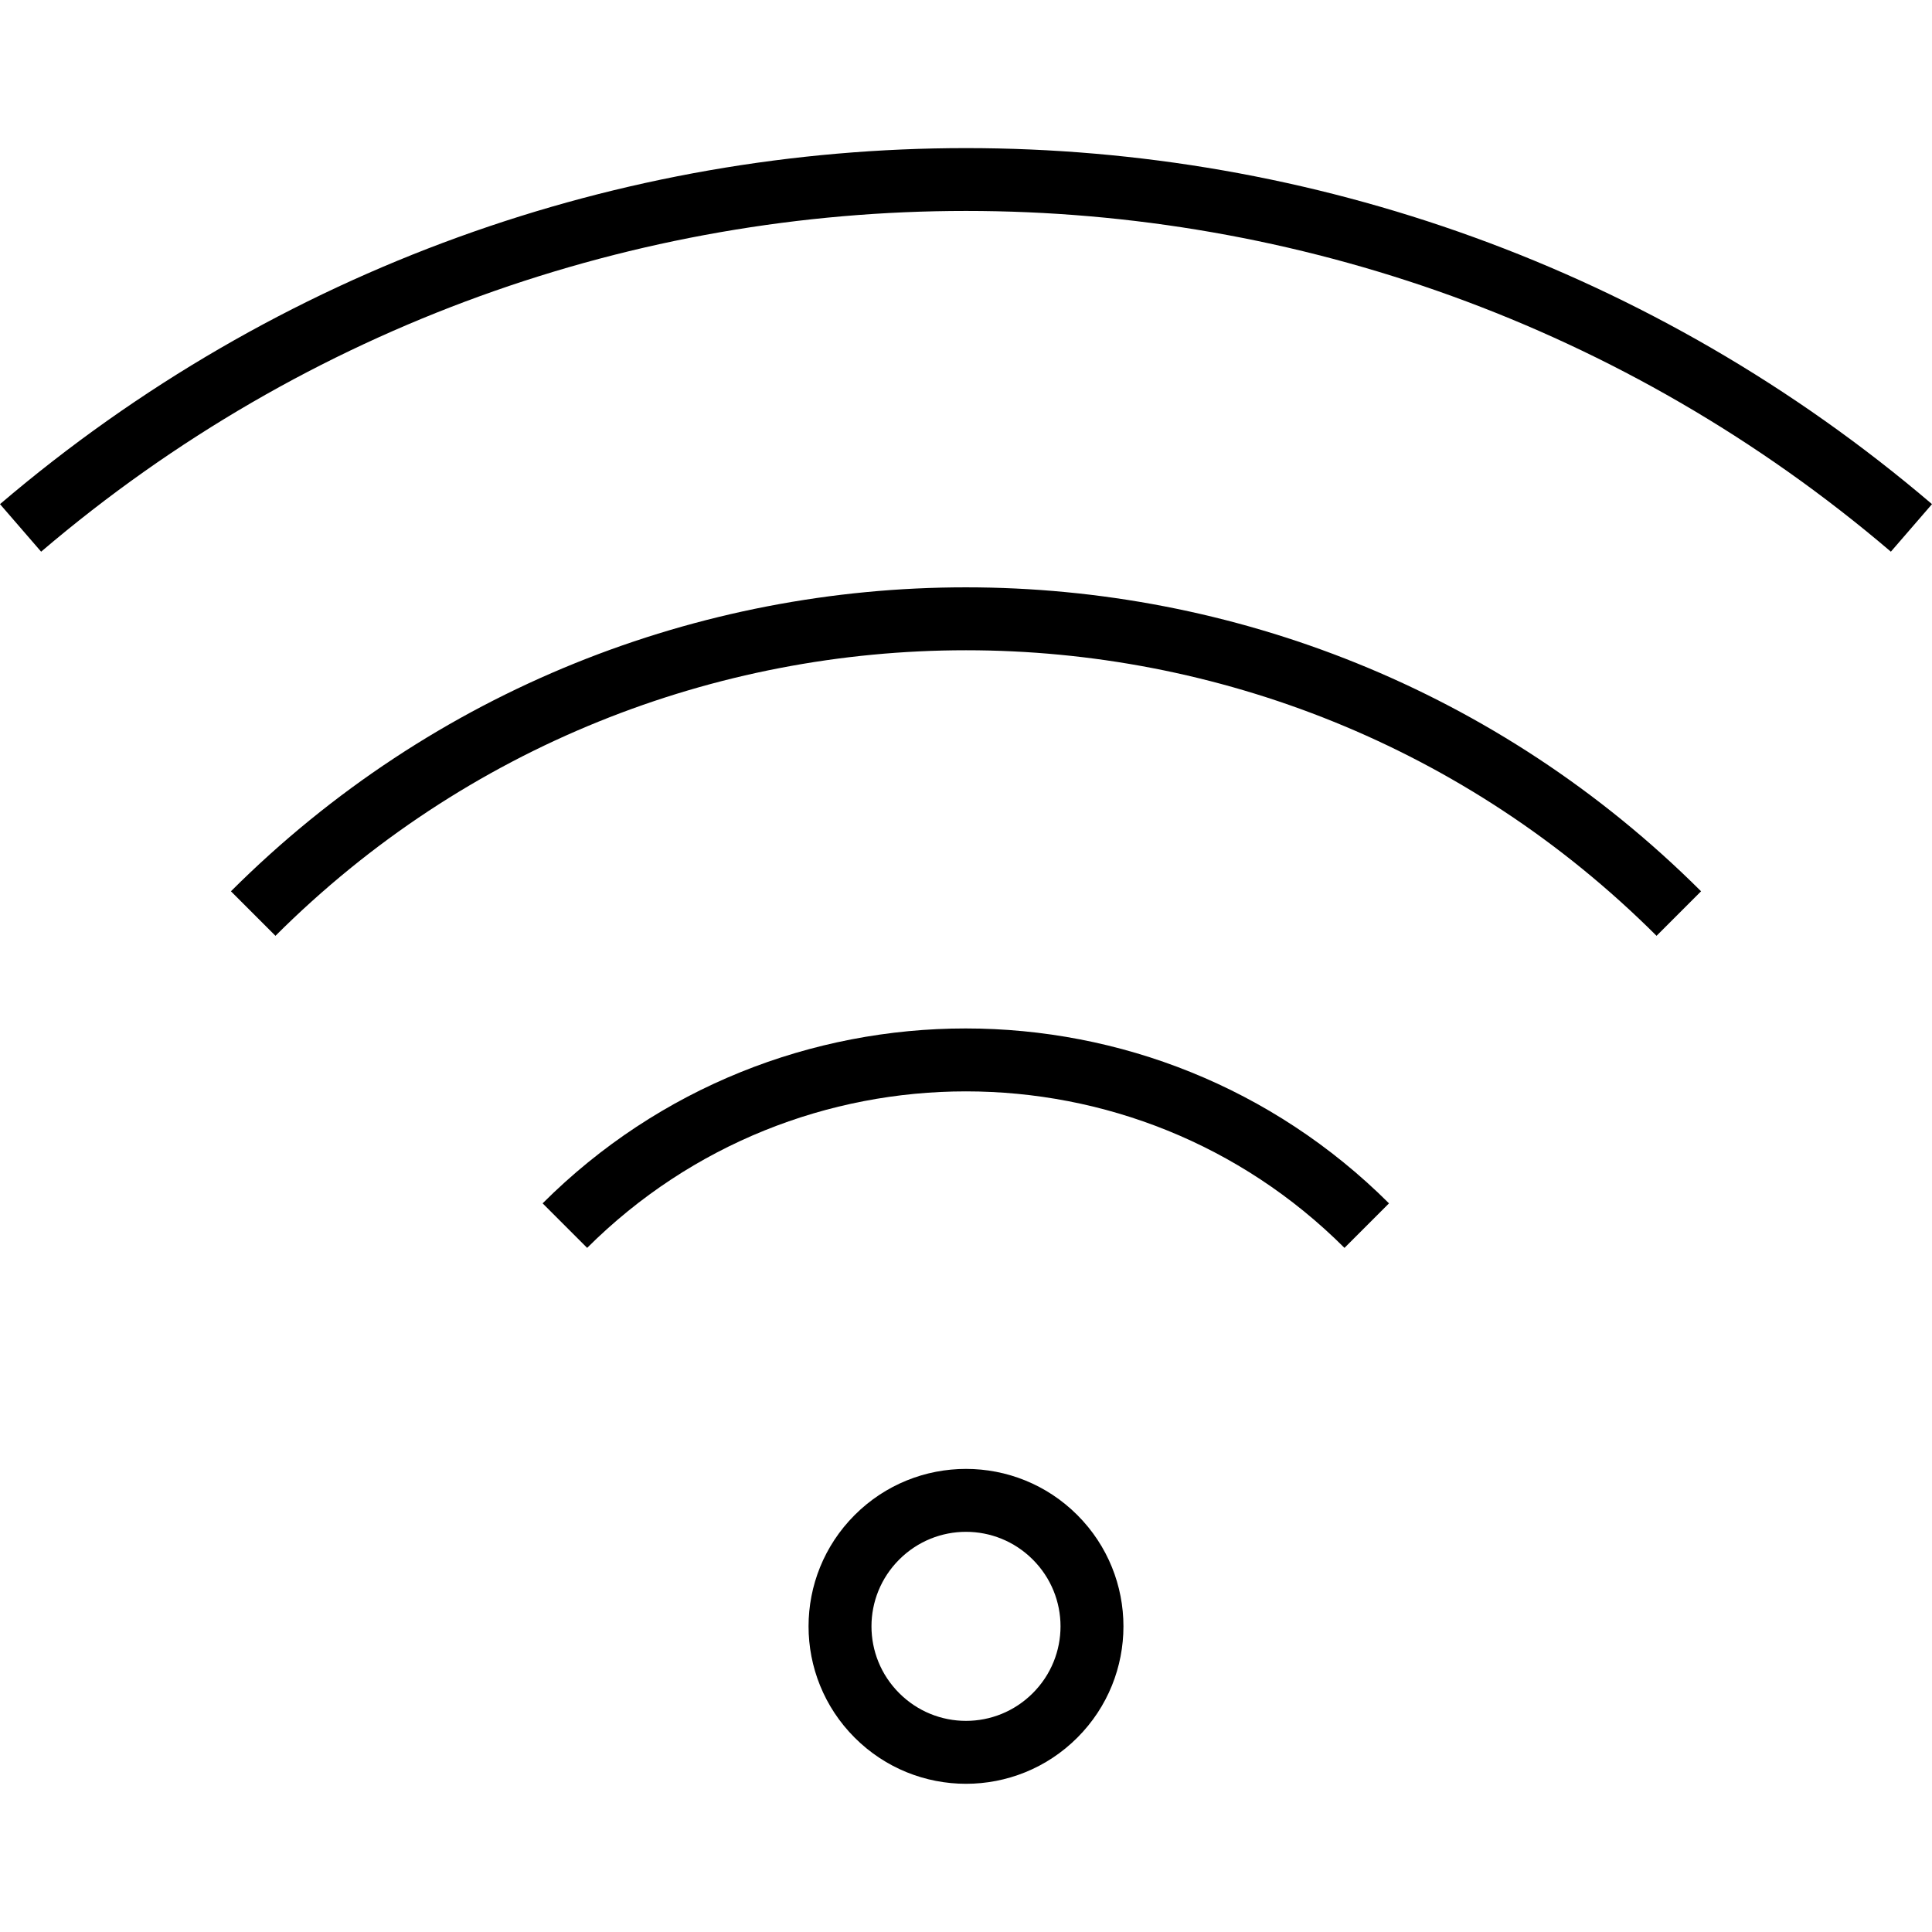 <?xml version="1.0" encoding="UTF-8"?>
<svg xmlns="http://www.w3.org/2000/svg" version="1.1" viewBox="0 0 512 512">
  <!-- Generator: Adobe Illustrator 28.7.0, SVG Export Plug-In . SVG Version: 1.2.0 Build 136)  -->
  <g>
    <g id="Capa_1">
      <path d="M0,133.6l10.9,12.6c141.2-120.4,349-120.4,490.2,0l10.9-12.6c-147.5-125.8-364.5-125.8-512,0Z"/>
      <path d="M61.2,236.2l11.8,11.8c101.1-100.9,264.9-100.9,366,0l11.8-11.8c-107.7-107.4-282-107.4-389.6,0Z"/>
      <path d="M143.8,318.9l11.8,11.8c55.5-55.3,145.3-55.3,200.7,0l11.8-11.8c-62-61.8-162.4-61.8-224.3,0Z"/>
      <path d="M285.5,401.5c-16.3-16.3-42.7-16.3-59,0-16.3,16.3-16.3,42.7,0,59s42.7,16.3,59,0c16.3-16.3,16.3-42.7,0-59ZM273.7,448.7c-9.8,9.8-25.6,9.8-35.4,0-9.8-9.8-9.8-25.6,0-35.4,9.8-9.8,25.6-9.8,35.4,0,9.8,9.8,9.8,25.6,0,35.4Z"/>
    </g>
  </g>
</svg>